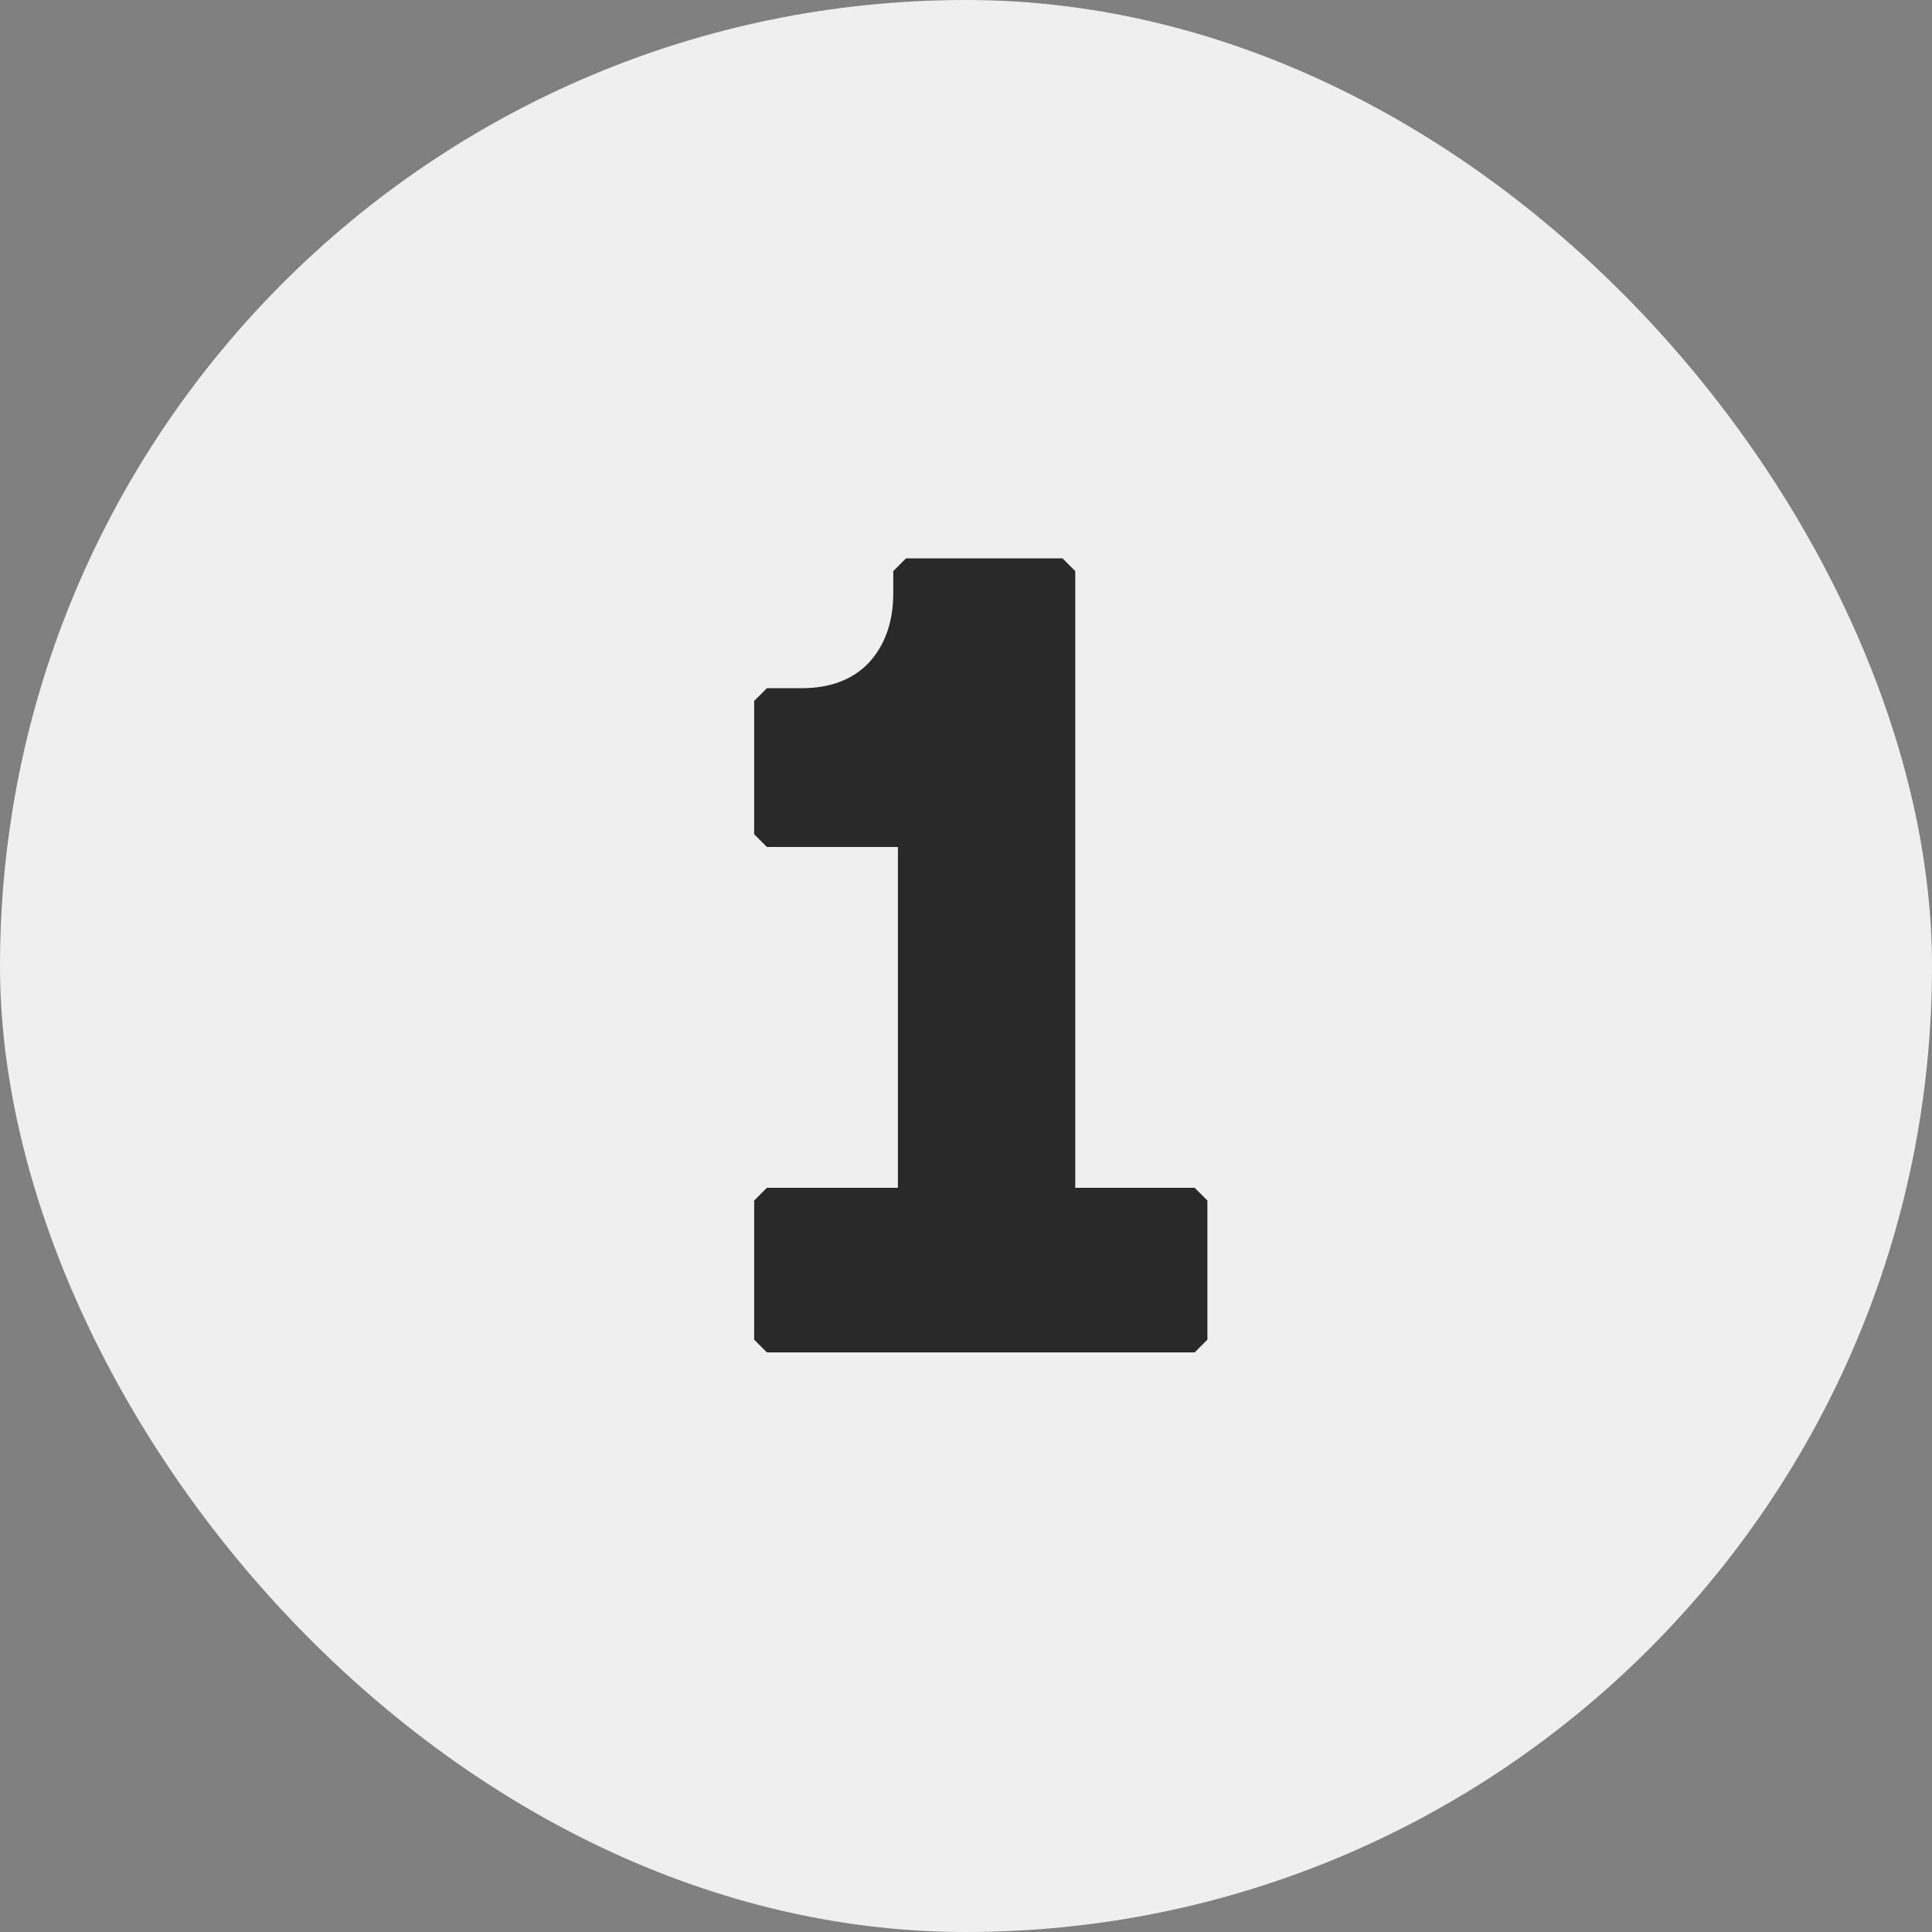 <?xml version="1.0" encoding="UTF-8"?> <svg xmlns="http://www.w3.org/2000/svg" width="20" height="20" viewBox="0 0 20 20" fill="none"><rect x="0" y="0" width="20" height="20" fill="#808080" stroke="none"/><rect width="20" height="20" rx="10" fill="#EFEFEF"></rect><path d="M12.367 12.296L12.499 12.428V13.868L12.367 14H7.939L7.807 13.868V12.428L7.939 12.296H9.295V8.768H7.939L7.807 8.636V7.256L7.939 7.124H8.299C8.595 7.124 8.827 7.036 8.995 6.86C9.163 6.676 9.247 6.436 9.247 6.14V5.912L9.379 5.78H10.999L11.131 5.912V12.296H12.367Z" fill="#292929"></path></svg> 